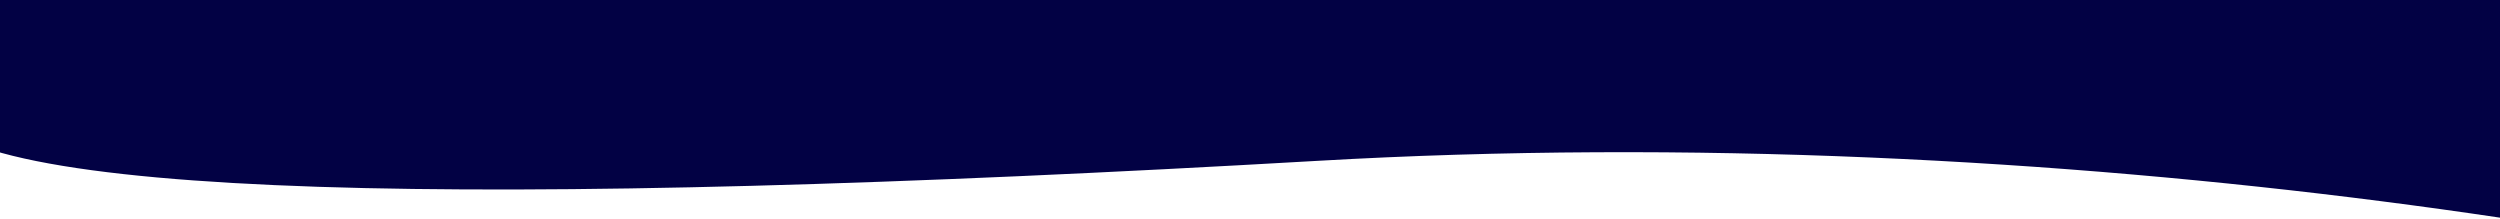 <?xml version="1.0" encoding="utf-8"?>
<!-- Generator: Adobe Illustrator 27.5.0, SVG Export Plug-In . SVG Version: 6.00 Build 0)  -->
<svg version="1.1" id="Ebene_1" xmlns="http://www.w3.org/2000/svg" xmlns:xlink="http://www.w3.org/1999/xlink" x="0px" y="0px"
	 viewBox="0 0 1440 126" style="enable-background:new 0 0 1440 126;" xml:space="preserve">
<style type="text/css">
	.st0{display:none;fill:#FF815E;stroke:#000000;stroke-miterlimit:10;}
	.st1{fill:#020144;}
</style>
<rect x="277.7" y="-36.7" class="st0" width="36.8" height="105.9"/>
<rect x="54.7" y="126" class="st0" width="36.8" height="105.9"/>
<rect x="1421.6" y="38.3" class="st0" width="36.8" height="105.9"/>
<g>
	<g>
		<path class="st1" d="M757.9,92.7C279.5,120.3-29.6,115.4-42,61l-87.5-105h1575.4c112.2,66.4,263.2,177,373.6,253
			c90.4,29,144,57,146.5,76c2.9,22.6-59.1-15.9-146.5-76C1607.1,140.9,1191.4,67.6,757.9,92.7z"/>
	</g>
</g>
</svg>
